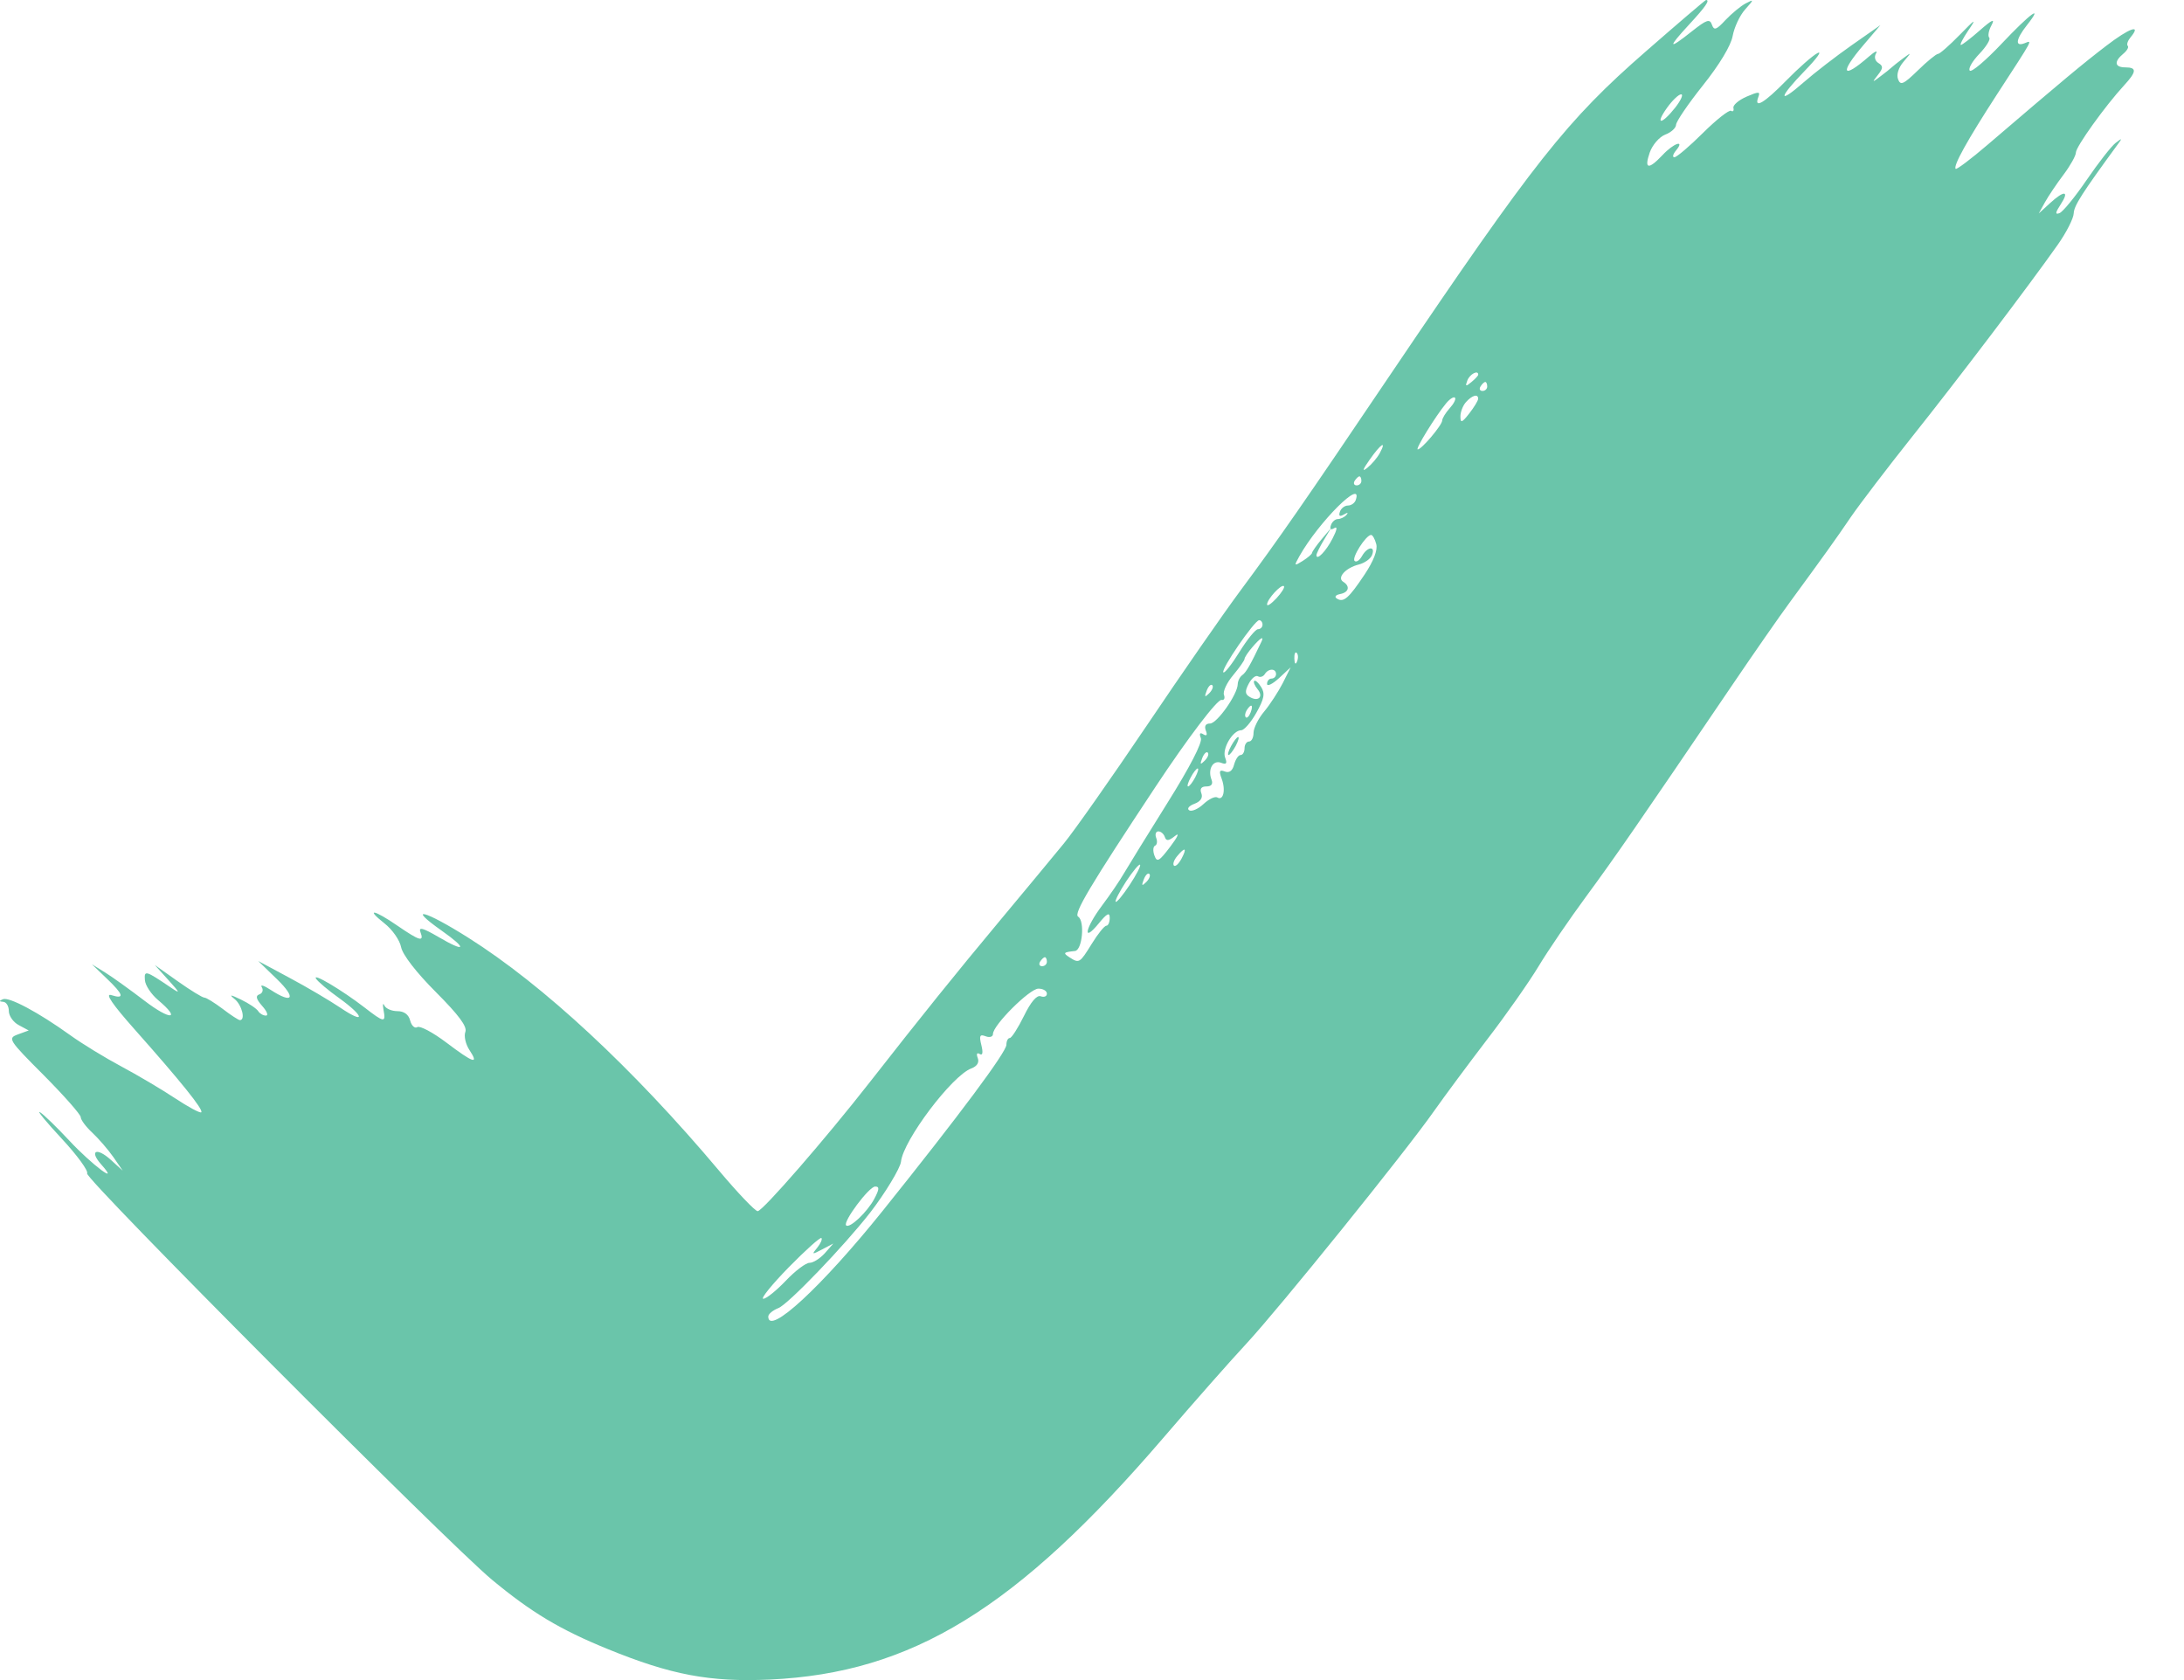 <svg width="26" height="20" viewBox="0 0 26 20" fill="none" xmlns="http://www.w3.org/2000/svg">
<path fill-rule="evenodd" clip-rule="evenodd" d="M19.591 0.614C18.651 1.434 18.269 1.917 16.565 4.44C15.505 6.011 15.232 6.403 14.764 7.035C14.567 7.3 14.066 8.022 13.65 8.64C13.233 9.258 12.79 9.889 12.664 10.042C12.539 10.195 12.195 10.609 11.901 10.962C11.373 11.595 10.974 12.091 10.352 12.886C9.83 13.554 9.079 14.418 9.02 14.418C8.99 14.418 8.783 14.201 8.561 13.937C7.533 12.715 6.467 11.725 5.572 11.161C5.056 10.835 4.83 10.777 5.261 11.081C5.57 11.299 5.543 11.344 5.218 11.153C5.036 11.047 4.981 11.032 5.005 11.095C5.052 11.218 4.997 11.202 4.732 11.02C4.452 10.827 4.344 10.808 4.578 10.993C4.67 11.065 4.759 11.192 4.775 11.275C4.793 11.366 4.958 11.579 5.189 11.81C5.462 12.084 5.564 12.221 5.54 12.284C5.521 12.333 5.543 12.43 5.588 12.499C5.706 12.678 5.639 12.657 5.311 12.409C5.153 12.29 4.999 12.208 4.968 12.227C4.938 12.246 4.899 12.211 4.883 12.149C4.864 12.076 4.81 12.037 4.73 12.037C4.663 12.037 4.593 12.007 4.576 11.97C4.558 11.933 4.554 11.957 4.566 12.024C4.595 12.178 4.574 12.175 4.339 11.993C4.072 11.787 3.715 11.575 3.762 11.65C3.783 11.684 3.907 11.789 4.039 11.883C4.343 12.102 4.353 12.2 4.05 11.995C3.925 11.911 3.654 11.751 3.448 11.641L3.074 11.44L3.299 11.658C3.531 11.883 3.486 11.956 3.221 11.783C3.142 11.731 3.095 11.717 3.116 11.751C3.138 11.786 3.125 11.824 3.088 11.837C3.039 11.854 3.049 11.893 3.122 11.976C3.178 12.039 3.198 12.09 3.166 12.09C3.133 12.09 3.092 12.066 3.074 12.037C3.055 12.007 2.964 11.945 2.87 11.9C2.742 11.838 2.723 11.836 2.793 11.893C2.88 11.963 2.925 12.144 2.856 12.144C2.84 12.144 2.747 12.084 2.651 12.01C2.554 11.937 2.456 11.876 2.433 11.876C2.41 11.876 2.268 11.789 2.117 11.682L1.843 11.488L2.004 11.666C2.148 11.825 2.15 11.835 2.031 11.754C1.732 11.552 1.716 11.547 1.725 11.667C1.729 11.729 1.8 11.836 1.882 11.905C2.163 12.141 2.03 12.15 1.723 11.915C1.554 11.786 1.343 11.634 1.255 11.579L1.094 11.479L1.268 11.646C1.472 11.84 1.488 11.898 1.325 11.846C1.246 11.821 1.336 11.954 1.606 12.258C2.153 12.874 2.425 13.212 2.396 13.241C2.383 13.254 2.241 13.178 2.081 13.072C1.921 12.966 1.633 12.796 1.442 12.694C1.251 12.592 0.977 12.425 0.833 12.321C0.457 12.051 0.109 11.865 0.035 11.895C-0.013 11.915 -0.012 11.922 0.038 11.926C0.075 11.928 0.105 11.977 0.105 12.035C0.105 12.093 0.158 12.169 0.223 12.203L0.342 12.267L0.213 12.314C0.089 12.36 0.099 12.377 0.523 12.802C0.764 13.045 0.961 13.268 0.961 13.299C0.961 13.33 1.023 13.414 1.1 13.485C1.176 13.557 1.289 13.687 1.35 13.775L1.461 13.936L1.318 13.806C1.148 13.653 1.059 13.698 1.206 13.863C1.438 14.124 1.092 13.865 0.823 13.576C0.675 13.417 0.519 13.266 0.476 13.24C0.434 13.215 0.55 13.356 0.735 13.555C0.919 13.753 1.055 13.94 1.037 13.969C1.002 14.026 5.321 18.36 5.856 18.805C6.326 19.195 6.667 19.399 7.233 19.63C7.989 19.939 8.451 20.026 9.164 19.994C10.857 19.916 12.102 19.151 13.847 17.119C14.213 16.692 14.66 16.186 14.839 15.994C15.219 15.585 16.731 13.713 17.07 13.229C17.199 13.046 17.485 12.661 17.705 12.373C17.926 12.086 18.201 11.694 18.317 11.502C18.432 11.311 18.687 10.938 18.882 10.673C19.218 10.217 19.512 9.792 20.62 8.158C20.879 7.776 21.189 7.33 21.308 7.169C21.715 6.613 21.852 6.423 22.038 6.149C22.142 5.998 22.469 5.569 22.765 5.197C23.309 4.515 24.154 3.4 24.498 2.912C24.6 2.767 24.685 2.6 24.687 2.54C24.691 2.449 24.778 2.311 25.216 1.712C25.267 1.643 25.262 1.642 25.184 1.703C25.134 1.742 24.98 1.939 24.842 2.141C24.704 2.343 24.559 2.521 24.518 2.537C24.464 2.558 24.467 2.532 24.532 2.433C24.64 2.268 24.575 2.262 24.402 2.421L24.271 2.541L24.345 2.407C24.386 2.334 24.485 2.186 24.566 2.079C24.647 1.971 24.713 1.853 24.713 1.816C24.713 1.747 25.063 1.259 25.286 1.017C25.437 0.853 25.441 0.802 25.302 0.802C25.174 0.802 25.164 0.734 25.276 0.641C25.321 0.604 25.346 0.561 25.33 0.546C25.315 0.53 25.33 0.485 25.363 0.445C25.5 0.281 25.352 0.332 25.072 0.547C24.793 0.761 24.564 0.951 23.661 1.724C23.464 1.893 23.293 2.021 23.282 2.01C23.249 1.977 23.419 1.671 23.774 1.123C24.217 0.442 24.198 0.477 24.101 0.515C23.986 0.559 23.997 0.469 24.129 0.301C24.337 0.037 24.169 0.16 23.829 0.52C23.642 0.718 23.472 0.863 23.45 0.841C23.428 0.819 23.479 0.73 23.563 0.642C23.647 0.554 23.7 0.467 23.681 0.448C23.663 0.429 23.674 0.363 23.708 0.301C23.753 0.217 23.717 0.232 23.57 0.361C23.461 0.457 23.359 0.535 23.344 0.535C23.328 0.535 23.368 0.457 23.433 0.361C23.534 0.213 23.519 0.221 23.33 0.415C23.208 0.54 23.092 0.642 23.071 0.642C23.05 0.642 22.942 0.73 22.832 0.838C22.66 1.005 22.625 1.021 22.596 0.943C22.575 0.889 22.601 0.805 22.661 0.735C22.759 0.619 22.759 0.618 22.654 0.696C22.595 0.74 22.535 0.788 22.52 0.802C22.505 0.817 22.445 0.865 22.386 0.909C22.286 0.985 22.284 0.984 22.356 0.892C22.419 0.812 22.42 0.786 22.363 0.751C22.321 0.725 22.309 0.678 22.334 0.635C22.358 0.595 22.319 0.612 22.248 0.674C21.929 0.952 21.895 0.874 22.186 0.534L22.386 0.299L22.046 0.537C21.859 0.668 21.6 0.868 21.471 0.981C21.16 1.253 21.171 1.167 21.49 0.838C21.63 0.694 21.696 0.601 21.637 0.632C21.578 0.662 21.411 0.81 21.265 0.959C21.002 1.228 20.876 1.302 20.933 1.154C20.958 1.088 20.938 1.088 20.791 1.151C20.698 1.192 20.628 1.252 20.636 1.285C20.644 1.318 20.631 1.334 20.608 1.319C20.585 1.305 20.434 1.423 20.273 1.583C20.113 1.742 19.96 1.872 19.933 1.872C19.907 1.872 19.916 1.836 19.952 1.792C20.064 1.657 19.925 1.703 19.792 1.846C19.623 2.025 19.571 2.014 19.64 1.815C19.672 1.724 19.755 1.629 19.825 1.602C19.895 1.576 19.952 1.523 19.953 1.486C19.953 1.448 20.097 1.237 20.273 1.016C20.468 0.772 20.607 0.542 20.627 0.428C20.646 0.325 20.712 0.183 20.775 0.113C20.883 -0.008 20.883 -0.012 20.781 0.041C20.723 0.072 20.615 0.161 20.542 0.238C20.432 0.357 20.405 0.366 20.38 0.294C20.355 0.221 20.317 0.234 20.144 0.371C19.858 0.598 19.847 0.576 20.106 0.295C20.304 0.081 20.36 0 20.31 0C20.301 0 19.978 0.276 19.591 0.614ZM19.943 1.281C19.779 1.488 19.698 1.491 19.845 1.284C19.908 1.196 19.984 1.123 20.013 1.123C20.043 1.123 20.011 1.194 19.943 1.281ZM17.598 4.46C17.598 4.472 17.562 4.511 17.517 4.548C17.449 4.605 17.441 4.601 17.469 4.528C17.498 4.453 17.598 4.401 17.598 4.46ZM17.705 4.601C17.705 4.63 17.68 4.654 17.649 4.654C17.617 4.654 17.607 4.63 17.625 4.601C17.643 4.571 17.669 4.547 17.682 4.547C17.695 4.547 17.705 4.571 17.705 4.601ZM17.259 4.859C17.21 4.913 17.17 4.979 17.169 5.006C17.167 5.062 16.924 5.35 16.878 5.35C16.845 5.35 17.09 4.953 17.216 4.801C17.259 4.749 17.306 4.719 17.321 4.734C17.336 4.749 17.308 4.805 17.259 4.859ZM17.597 4.748C17.596 4.77 17.549 4.848 17.491 4.922C17.404 5.033 17.387 5.039 17.386 4.96C17.385 4.907 17.414 4.83 17.451 4.788C17.524 4.705 17.599 4.684 17.597 4.748ZM16.426 5.394C16.397 5.448 16.331 5.526 16.279 5.568C16.212 5.622 16.22 5.593 16.307 5.47C16.439 5.282 16.511 5.236 16.426 5.394ZM16.207 5.724C16.207 5.754 16.182 5.778 16.151 5.778C16.12 5.778 16.109 5.754 16.127 5.724C16.145 5.695 16.171 5.671 16.184 5.671C16.197 5.671 16.207 5.695 16.207 5.724ZM16.14 5.952C16.128 5.988 16.086 6.018 16.047 6.018C16.008 6.018 15.964 6.052 15.951 6.093C15.934 6.144 15.949 6.154 16 6.124C16.043 6.099 16.055 6.101 16.029 6.13C16.005 6.157 15.958 6.179 15.927 6.179C15.895 6.179 15.857 6.212 15.844 6.253C15.828 6.301 15.842 6.313 15.884 6.287C15.925 6.262 15.917 6.308 15.864 6.41C15.786 6.563 15.672 6.679 15.672 6.608C15.672 6.591 15.711 6.511 15.759 6.431L15.846 6.286L15.733 6.42C15.672 6.493 15.621 6.566 15.62 6.581C15.619 6.596 15.569 6.639 15.509 6.677C15.405 6.742 15.403 6.739 15.469 6.621C15.699 6.213 16.23 5.684 16.14 5.952ZM16.384 6.477C16.403 6.547 16.353 6.677 16.246 6.838C16.056 7.123 15.995 7.176 15.916 7.126C15.883 7.106 15.899 7.083 15.953 7.072C16.058 7.052 16.076 6.979 15.991 6.926C15.912 6.878 16.019 6.759 16.177 6.72C16.246 6.702 16.317 6.652 16.334 6.607C16.377 6.495 16.278 6.506 16.214 6.62C16.185 6.671 16.146 6.697 16.126 6.677C16.089 6.64 16.26 6.371 16.322 6.368C16.34 6.367 16.368 6.416 16.384 6.477ZM15.196 7.122C15.134 7.188 15.084 7.222 15.084 7.196C15.084 7.134 15.255 6.948 15.285 6.978C15.298 6.99 15.258 7.055 15.196 7.122ZM15.03 7.436C15.03 7.466 15.006 7.49 14.976 7.49C14.947 7.49 14.848 7.611 14.756 7.76C14.665 7.908 14.578 8.018 14.564 8.004C14.531 7.971 14.935 7.384 14.99 7.383C15.012 7.383 15.03 7.407 15.03 7.436ZM15.018 7.637C14.885 7.917 14.835 8.004 14.79 8.036C14.76 8.057 14.736 8.106 14.735 8.144C14.733 8.266 14.489 8.613 14.405 8.613C14.353 8.613 14.335 8.643 14.355 8.696C14.376 8.75 14.366 8.766 14.325 8.741C14.285 8.716 14.274 8.731 14.296 8.787C14.316 8.839 14.165 9.132 13.898 9.558C13.662 9.936 13.429 10.313 13.38 10.397C13.332 10.481 13.214 10.654 13.118 10.782C12.917 11.051 12.883 11.233 13.079 10.994C13.179 10.872 13.211 10.856 13.211 10.927C13.211 10.978 13.193 11.02 13.171 11.02C13.148 11.02 13.07 11.117 12.998 11.234C12.853 11.468 12.848 11.471 12.73 11.395C12.652 11.344 12.66 11.335 12.797 11.321C12.885 11.312 12.917 10.963 12.835 10.912C12.778 10.877 12.976 10.545 13.759 9.362C14.138 8.789 14.494 8.321 14.542 8.332C14.573 8.339 14.586 8.312 14.571 8.272C14.556 8.232 14.605 8.127 14.68 8.038C14.755 7.948 14.816 7.861 14.816 7.844C14.816 7.826 14.858 7.763 14.909 7.704C15.002 7.595 15.052 7.564 15.018 7.637ZM15.441 7.874C15.424 7.917 15.412 7.904 15.409 7.842C15.407 7.785 15.419 7.754 15.437 7.772C15.455 7.789 15.457 7.835 15.441 7.874ZM15.191 8.025C15.191 8.054 15.167 8.078 15.137 8.078C15.108 8.078 15.084 8.106 15.084 8.141C15.084 8.175 15.147 8.145 15.225 8.074L15.365 7.944L15.271 8.132C15.218 8.235 15.119 8.387 15.05 8.47C14.98 8.553 14.923 8.668 14.923 8.724C14.923 8.781 14.899 8.827 14.87 8.827C14.841 8.827 14.816 8.863 14.816 8.907C14.816 8.951 14.795 8.988 14.769 8.988C14.743 8.988 14.709 9.039 14.692 9.101C14.673 9.176 14.634 9.205 14.581 9.184C14.517 9.16 14.509 9.178 14.544 9.271C14.594 9.406 14.563 9.537 14.492 9.493C14.465 9.477 14.391 9.512 14.328 9.571C14.264 9.631 14.187 9.664 14.157 9.646C14.127 9.627 14.155 9.593 14.218 9.569C14.292 9.542 14.322 9.497 14.302 9.444C14.281 9.39 14.301 9.362 14.362 9.362C14.421 9.362 14.443 9.334 14.423 9.282C14.375 9.158 14.44 9.044 14.536 9.08C14.6 9.105 14.612 9.09 14.585 9.019C14.545 8.915 14.675 8.693 14.776 8.693C14.811 8.693 14.893 8.599 14.957 8.484C15.05 8.319 15.062 8.255 15.014 8.179C14.981 8.126 14.944 8.093 14.931 8.106C14.919 8.119 14.937 8.163 14.972 8.206C15.046 8.295 14.978 8.359 14.875 8.295C14.821 8.262 14.819 8.227 14.867 8.137C14.901 8.073 14.95 8.035 14.976 8.051C15.002 8.067 15.038 8.055 15.057 8.025C15.1 7.955 15.191 7.955 15.191 8.025ZM14.395 8.253C14.342 8.305 14.336 8.299 14.365 8.223C14.385 8.17 14.415 8.14 14.432 8.157C14.448 8.173 14.432 8.216 14.395 8.253ZM14.888 8.482C14.871 8.527 14.845 8.553 14.831 8.539C14.817 8.525 14.822 8.487 14.841 8.456C14.894 8.371 14.925 8.387 14.888 8.482ZM14.656 8.881C14.624 8.939 14.611 8.988 14.626 8.988C14.64 8.988 14.678 8.939 14.71 8.881C14.741 8.822 14.755 8.774 14.74 8.774C14.725 8.774 14.688 8.822 14.656 8.881ZM14.342 9.055C14.289 9.108 14.283 9.102 14.312 9.025C14.332 8.973 14.362 8.943 14.378 8.959C14.395 8.976 14.378 9.019 14.342 9.055ZM14.228 9.255C14.197 9.314 14.159 9.362 14.144 9.362C14.129 9.362 14.143 9.314 14.175 9.255C14.206 9.196 14.244 9.148 14.258 9.148C14.273 9.148 14.259 9.196 14.228 9.255ZM13.867 9.964C13.884 10.015 13.913 10.012 13.99 9.95C14.045 9.906 14.02 9.963 13.934 10.076C13.799 10.255 13.774 10.27 13.743 10.184C13.723 10.129 13.727 10.077 13.751 10.067C13.774 10.058 13.781 10.016 13.764 9.974C13.748 9.932 13.76 9.897 13.79 9.897C13.82 9.897 13.855 9.927 13.867 9.964ZM14.065 10.223C14.032 10.284 13.992 10.321 13.975 10.304C13.959 10.287 13.976 10.237 14.013 10.193C14.109 10.077 14.135 10.092 14.065 10.223ZM13.448 10.535C13.368 10.656 13.294 10.746 13.282 10.735C13.271 10.723 13.327 10.615 13.406 10.493C13.486 10.372 13.561 10.282 13.572 10.294C13.584 10.306 13.528 10.414 13.448 10.535ZM13.646 10.5C13.593 10.552 13.587 10.546 13.616 10.47C13.636 10.417 13.666 10.387 13.683 10.404C13.699 10.42 13.683 10.463 13.646 10.5ZM12.463 11.448C12.463 11.478 12.437 11.502 12.406 11.502C12.375 11.502 12.364 11.478 12.382 11.448C12.4 11.419 12.426 11.395 12.439 11.395C12.452 11.395 12.463 11.419 12.463 11.448ZM12.463 11.829C12.463 11.861 12.43 11.875 12.39 11.86C12.344 11.842 12.272 11.926 12.19 12.094C12.119 12.238 12.043 12.357 12.021 12.357C11.999 12.357 11.981 12.393 11.981 12.437C11.981 12.524 11.421 13.276 10.505 14.418C9.782 15.318 9.146 15.906 9.146 15.673C9.146 15.643 9.2 15.598 9.266 15.572C9.382 15.528 10.05 14.832 10.36 14.434C10.534 14.209 10.718 13.906 10.726 13.829C10.753 13.575 11.334 12.804 11.563 12.719C11.632 12.693 11.66 12.648 11.64 12.595C11.621 12.546 11.63 12.527 11.663 12.547C11.698 12.569 11.705 12.531 11.683 12.442C11.655 12.329 11.664 12.309 11.734 12.336C11.782 12.355 11.821 12.342 11.821 12.309C11.821 12.204 12.258 11.769 12.362 11.769C12.418 11.769 12.463 11.796 12.463 11.829ZM10.409 14.27C10.325 14.429 10.114 14.628 10.073 14.587C10.032 14.546 10.344 14.127 10.418 14.125C10.471 14.124 10.469 14.156 10.409 14.27ZM9.729 14.853C9.66 14.936 9.665 14.938 9.788 14.873L9.921 14.803L9.82 14.918C9.763 14.981 9.682 15.033 9.637 15.033C9.593 15.033 9.466 15.129 9.354 15.247C9.242 15.364 9.122 15.461 9.087 15.461C9.052 15.461 9.188 15.293 9.389 15.087C9.59 14.882 9.765 14.725 9.779 14.738C9.792 14.752 9.769 14.803 9.729 14.853Z" fill="#6AC5AA"/>
</svg>
